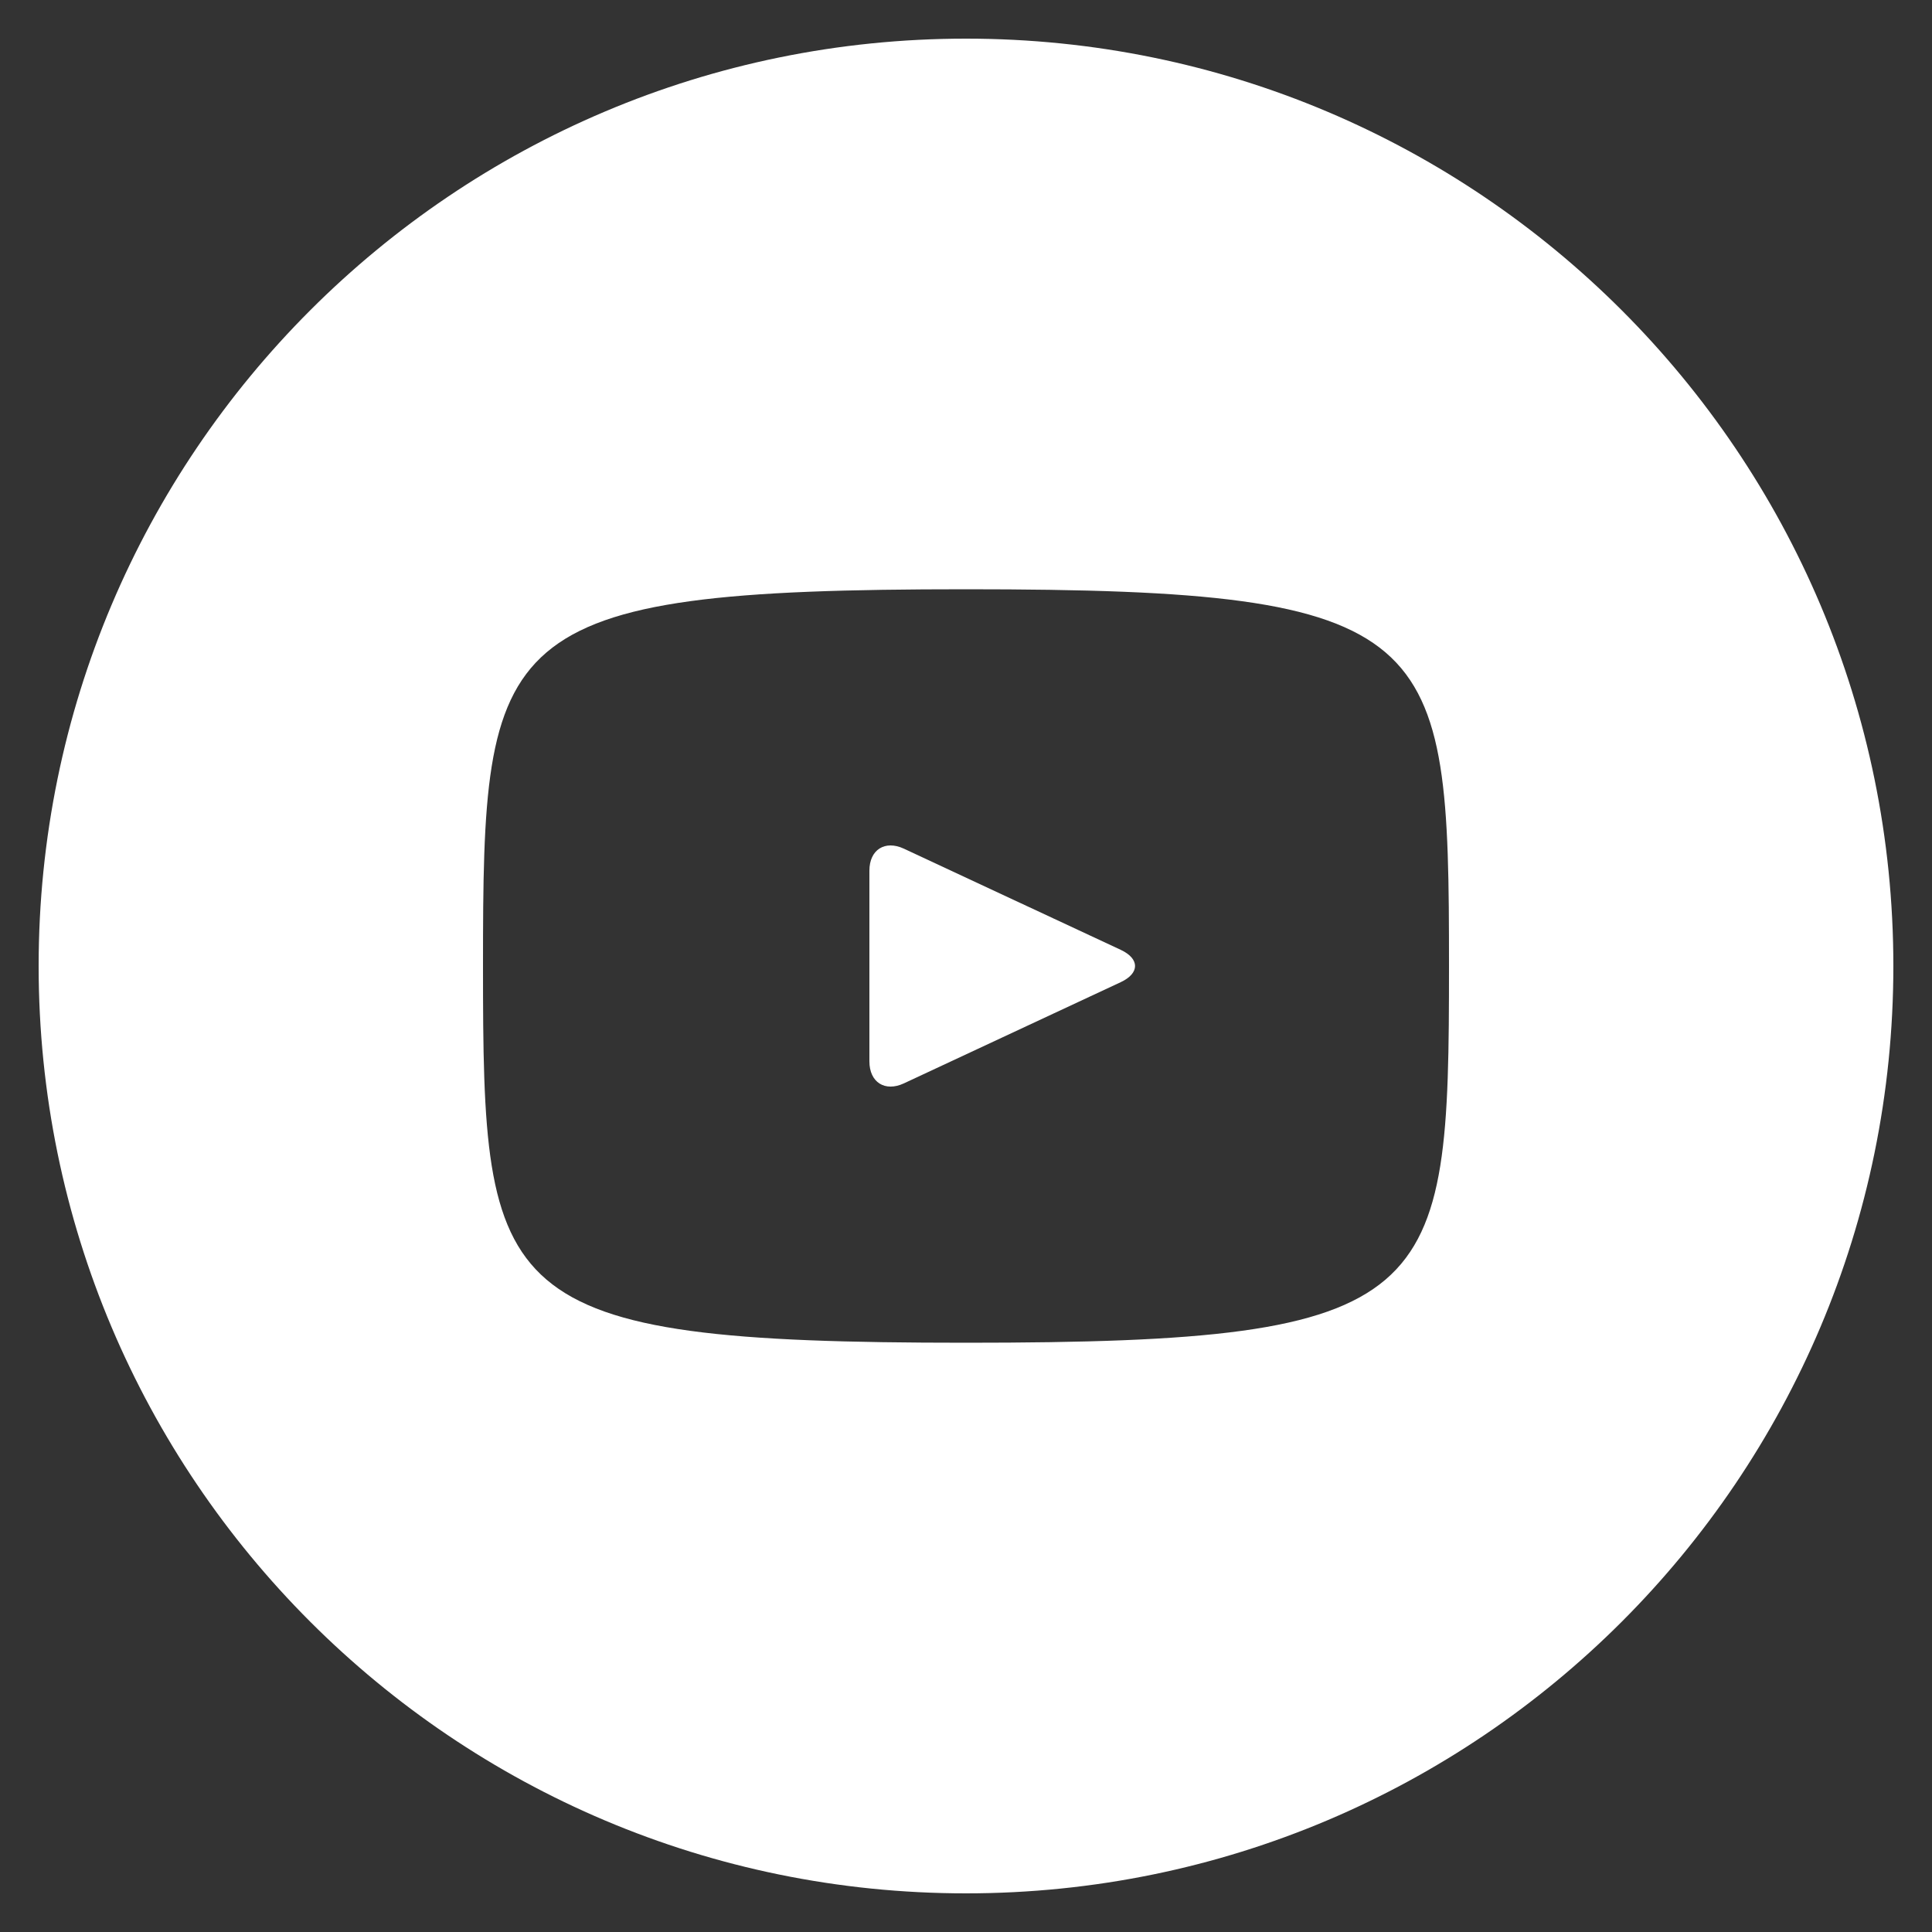 <svg width="45" height="45" viewBox="0 0 45 45" fill="none" xmlns="http://www.w3.org/2000/svg">
<rect x="0" y="0" width="45" height="45" fill="#333333" stroke="none"/>
<g id="entypo-social:youtube-with-circle" clip-path="url(#clip0_4077_2678)">
<path id="Vector" d="M26.107 22.125L21.053 19.767C20.612 19.562 20.25 19.791 20.25 20.28V24.721C20.25 25.209 20.612 25.439 21.053 25.234L26.105 22.876C26.548 22.669 26.548 22.332 26.107 22.125ZM22.5 0.9C10.57 0.9 0.9 10.571 0.9 22.5C0.9 34.43 10.57 44.1 22.5 44.1C34.429 44.1 44.1 34.43 44.1 22.5C44.1 10.571 34.429 0.9 22.5 0.9ZM22.5 31.275C11.444 31.275 11.25 30.279 11.25 22.5C11.25 14.722 11.444 13.725 22.5 13.725C33.556 13.725 33.75 14.722 33.75 22.5C33.75 30.279 33.556 31.275 22.5 31.275Z" fill="white"/>
</g>
<defs>
<clipPath id="clip0_4077_2678">
<rect width="45" height="45" fill="white"/>
</clipPath>
</defs>
</svg>

